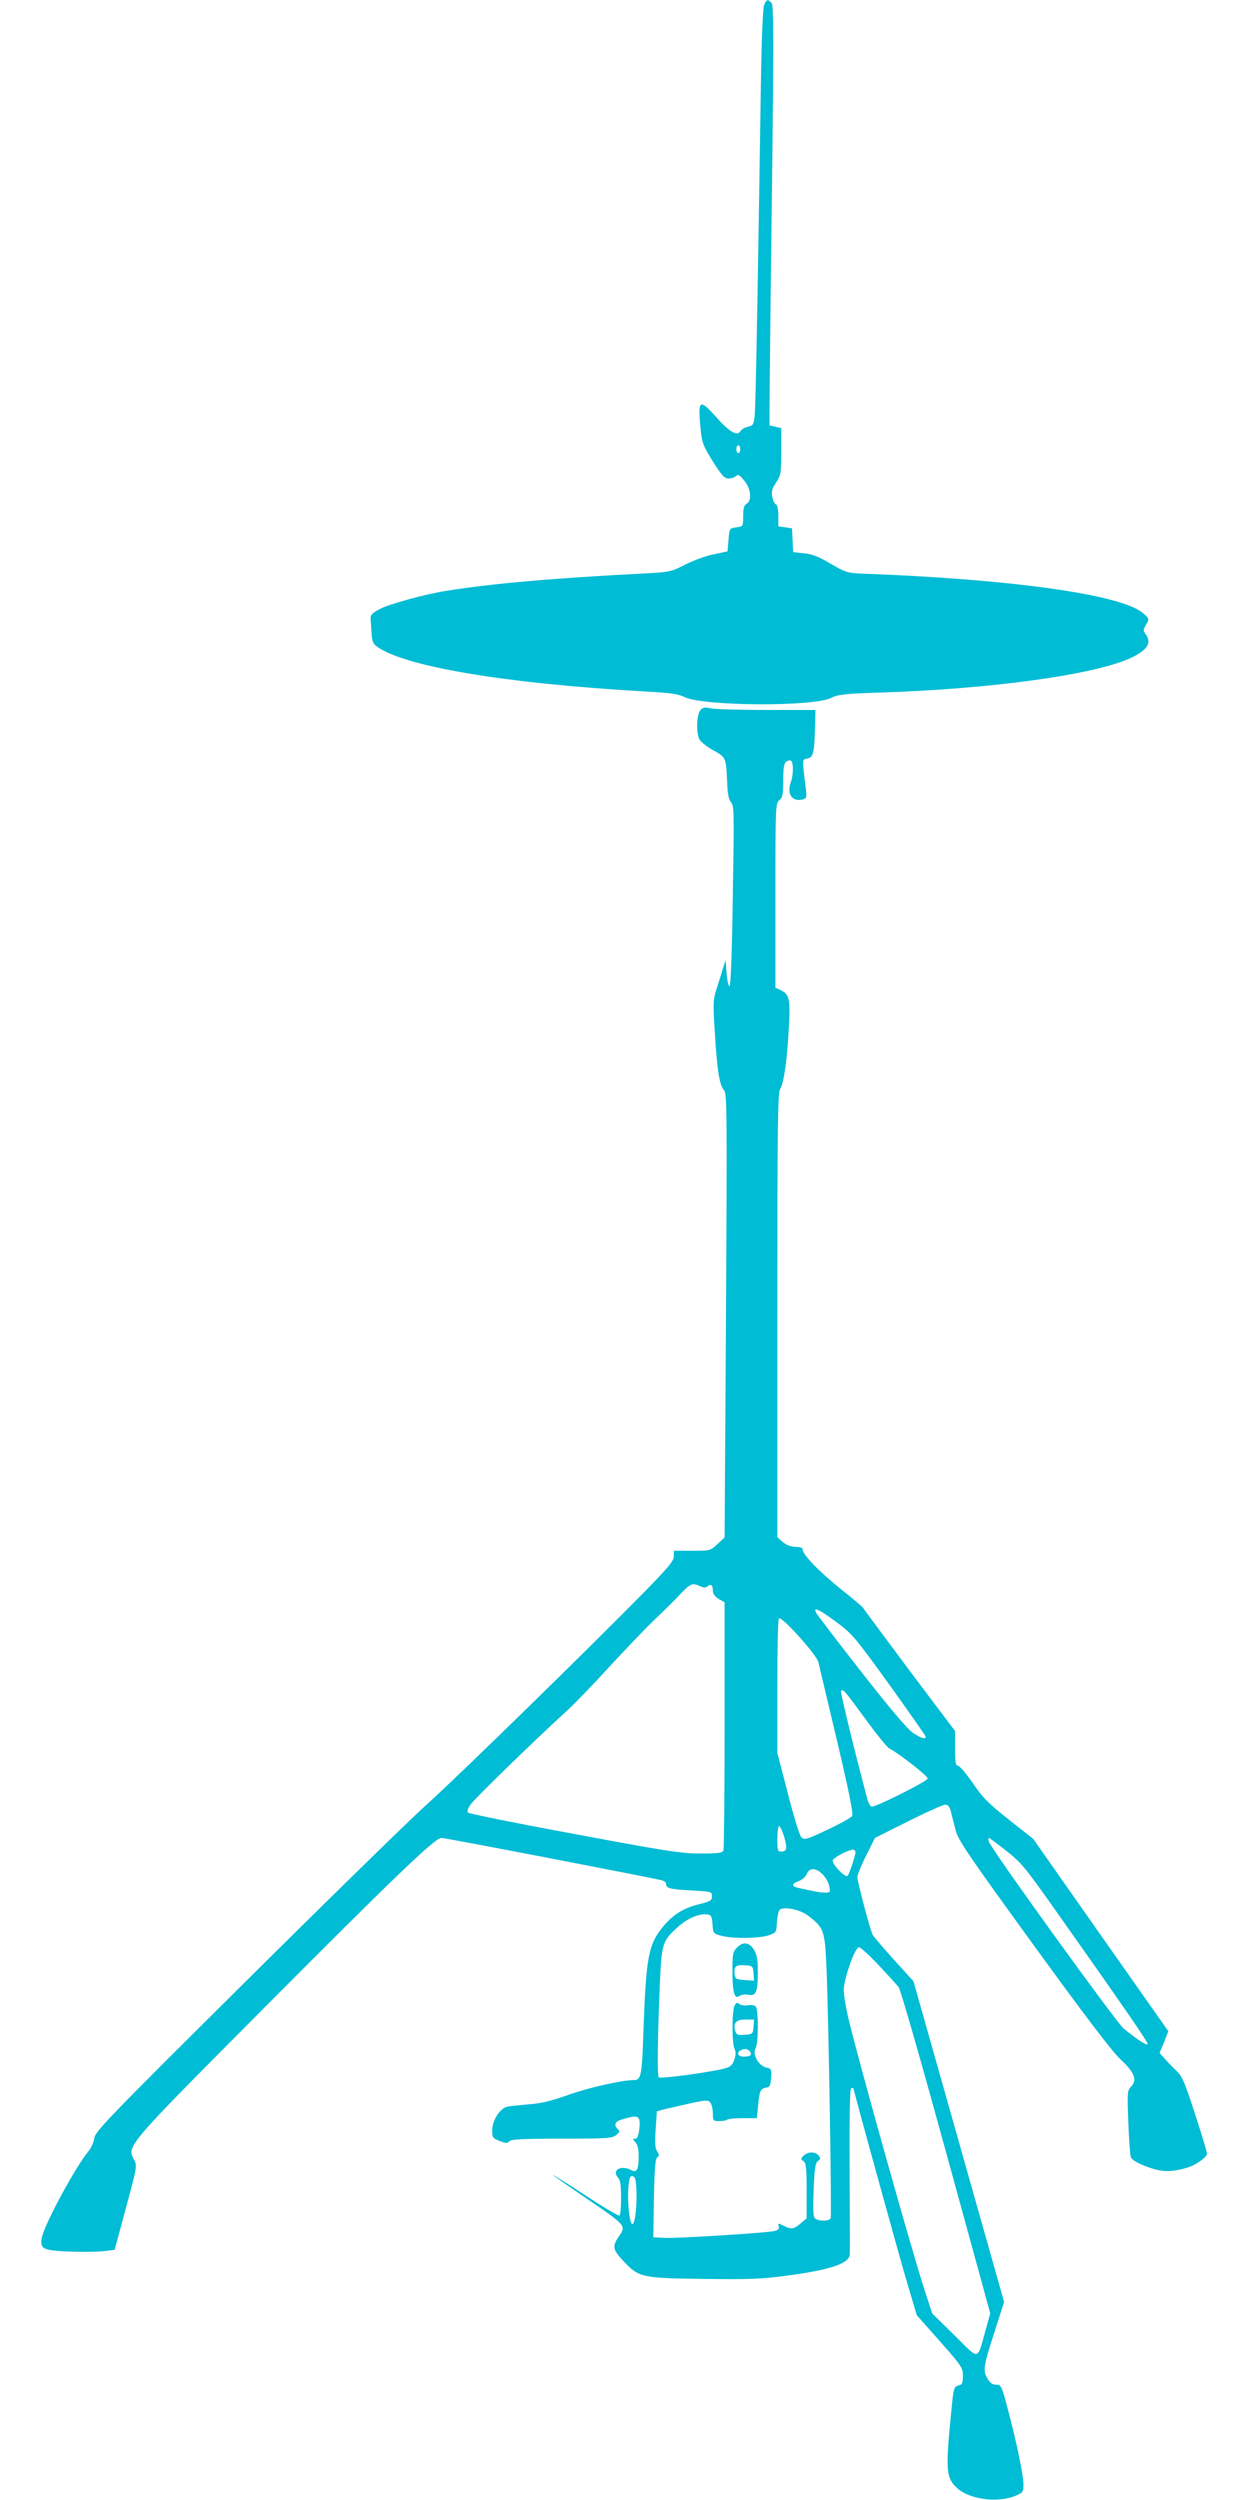 <?xml version="1.0" standalone="no"?>
<!DOCTYPE svg PUBLIC "-//W3C//DTD SVG 20010904//EN"
 "http://www.w3.org/TR/2001/REC-SVG-20010904/DTD/svg10.dtd">
<svg version="1.0" xmlns="http://www.w3.org/2000/svg"
 width="640pt" height="1280pt" viewBox="0 0 640 1280"
 preserveAspectRatio="xMidYMid meet">
<g transform="translate(0,1280) scale(0.1,-0.1)"
fill="#00bcd4" stroke="none">
<path d="M3912 12773 c-6 -17 -13 -178 -16 -388 -17 -1127 -27 -1666 -32
-1712 -5 -47 -8 -52 -35 -58 -16 -4 -33 -14 -38 -22 -15 -28 -55 -6 -120 67
-92 103 -99 97 -83 -65 6 -62 14 -81 62 -158 46 -72 59 -87 80 -87 15 0 32 6
39 13 10 10 18 5 41 -23 35 -41 41 -103 13 -119 -13 -7 -18 -23 -18 -63 0 -53
0 -53 -35 -58 -35 -5 -35 -5 -40 -64 l-5 -59 -70 -15 c-38 -7 -104 -31 -145
-52 -70 -36 -82 -39 -190 -45 -490 -25 -797 -52 -1040 -91 -103 -16 -291 -68
-335 -92 -44 -24 -50 -31 -47 -57 1 -17 3 -49 5 -73 1 -30 8 -48 22 -59 136
-104 648 -191 1370 -233 136 -7 178 -13 210 -29 94 -47 663 -50 751 -4 34 17
67 21 248 27 563 18 1083 89 1276 173 93 41 120 81 85 127 -13 17 -12 23 3 48
17 29 17 30 -15 58 -106 95 -672 175 -1438 203 -75 3 -85 6 -161 50 -62 37
-95 50 -137 54 l-56 6 -3 61 -3 61 -35 5 -35 5 0 54 c0 34 -5 56 -12 58 -7 3
-15 20 -19 39 -5 27 -1 43 20 74 24 37 26 47 26 159 l0 119 -30 7 -30 7 0 96
c0 53 5 537 12 1074 10 803 9 979 -1 992 -19 22 -27 20 -39 -11z m-122 -2273
c0 -11 -4 -20 -10 -20 -5 0 -10 9 -10 20 0 11 5 20 10 20 6 0 10 -9 10 -20z"/>
<path d="M3587 9165 c-19 -18 -24 -107 -8 -147 5 -13 35 -38 70 -58 69 -38 68
-37 74 -162 2 -64 8 -92 20 -106 16 -17 16 -55 9 -480 -4 -296 -11 -462 -17
-462 -5 0 -12 30 -15 67 l-5 68 -14 -45 c-7 -25 -22 -71 -32 -103 -18 -55 -19
-70 -9 -225 12 -197 24 -269 47 -294 15 -17 16 -102 10 -1154 l-7 -1136 -37
-34 c-36 -34 -38 -34 -130 -34 l-93 0 0 -28 c0 -24 -28 -57 -152 -184 -285
-290 -952 -942 -1113 -1087 -88 -79 -506 -488 -928 -907 -697 -692 -769 -766
-774 -801 -3 -21 -16 -50 -29 -66 -67 -80 -228 -378 -240 -445 -11 -57 7 -65
145 -70 66 -3 144 -1 174 2 l54 7 58 215 c57 212 58 215 41 247 -37 69 -40 66
634 744 693 697 907 903 940 903 19 0 1058 -200 1128 -217 12 -3 22 -11 22
-18 0 -23 19 -28 129 -34 104 -6 106 -6 106 -30 0 -22 -7 -26 -67 -41 -78 -19
-132 -53 -182 -113 -77 -94 -88 -152 -102 -550 -7 -210 -12 -237 -47 -237 -62
0 -226 -37 -329 -73 -92 -33 -148 -47 -209 -51 -46 -4 -96 -9 -111 -12 -37 -7
-78 -70 -78 -121 0 -37 3 -41 38 -55 32 -12 40 -13 50 -1 10 10 68 13 268 13
230 0 258 2 278 18 19 15 21 20 10 30 -23 21 -16 40 19 50 88 27 98 21 90 -50
-4 -34 -10 -48 -21 -48 -13 0 -13 -2 1 -18 12 -13 17 -36 17 -73 0 -68 -10
-85 -38 -70 -52 28 -102 0 -68 -38 12 -13 16 -38 16 -104 0 -47 -4 -88 -8 -91
-5 -3 -84 44 -175 104 -92 60 -167 107 -167 105 0 -2 71 -52 158 -111 224
-153 220 -147 177 -210 -31 -46 -27 -64 29 -123 78 -82 93 -85 406 -89 235 -3
298 -1 431 17 224 30 317 62 320 109 1 9 0 205 -1 435 -1 297 1 417 9 417 6 0
11 -2 11 -3 0 -11 229 -840 272 -986 l52 -175 118 -133 c112 -127 118 -136
118 -177 0 -38 -3 -45 -23 -50 -22 -5 -25 -13 -35 -118 -31 -309 -29 -351 23
-402 62 -63 213 -84 308 -43 34 15 37 19 37 57 0 46 -36 221 -82 393 -27 103
-33 117 -52 117 -26 0 -37 8 -53 37 -21 36 -16 64 38 230 l50 157 -232 821
-232 821 -99 109 c-55 61 -104 118 -110 129 -13 25 -78 270 -78 296 0 11 20
61 45 110 l45 90 170 85 c93 47 179 85 190 85 14 0 22 -10 29 -37 5 -21 16
-64 24 -95 13 -50 64 -125 397 -584 265 -365 401 -544 445 -586 74 -69 89
-107 56 -142 -19 -20 -20 -29 -14 -181 3 -88 9 -169 13 -180 5 -13 33 -30 81
-48 77 -29 124 -30 209 -5 42 12 100 54 100 71 0 7 -27 98 -61 202 -54 167
-65 193 -98 225 -20 19 -47 47 -60 62 l-24 27 23 55 22 56 -346 492 -346 493
-124 98 c-105 83 -133 111 -185 187 -34 50 -69 90 -77 90 -11 0 -14 18 -14 88
l0 89 -235 312 c-128 172 -235 316 -237 320 -2 4 -52 47 -113 95 -111 89 -195
176 -195 202 0 9 -12 14 -37 14 -26 1 -47 9 -65 25 l-28 24 0 1136 c0 963 2
1139 14 1158 19 29 36 148 45 316 8 148 3 171 -45 193 l-24 11 0 471 c0 459 1
472 20 489 17 14 20 29 20 101 0 61 4 87 15 96 8 6 19 9 25 5 13 -8 13 -71 -1
-110 -22 -61 7 -102 62 -88 19 5 20 11 15 54 -20 162 -20 148 8 155 30 7 35
27 39 159 l2 90 -255 0 c-140 0 -269 4 -286 9 -23 6 -35 4 -47 -9z m-3 -4486
c19 -9 29 -9 39 -1 17 15 27 6 27 -24 0 -15 11 -29 30 -41 l30 -17 0 -627 c0
-345 -3 -634 -6 -643 -5 -13 -25 -16 -118 -16 -98 0 -175 12 -645 100 -294 54
-539 104 -544 109 -7 7 -3 21 14 44 22 31 344 344 494 480 35 32 132 132 214
222 83 90 187 199 232 242 46 43 105 102 132 131 53 55 61 59 101 41z m697
-183 c82 -61 95 -76 273 -322 102 -143 186 -262 186 -266 0 -15 -26 -7 -66 20
-27 18 -118 125 -264 312 -122 156 -226 292 -231 302 -18 34 14 19 102 -46z
m-91 -206 c4 -19 48 -201 96 -404 60 -255 84 -374 77 -384 -5 -8 -62 -40 -126
-70 -108 -51 -119 -54 -134 -39 -9 9 -40 109 -69 224 l-54 208 0 341 c0 187 3
344 8 348 13 14 192 -185 202 -224z m240 -290 c56 -77 111 -145 123 -152 49
-25 197 -141 197 -154 0 -13 -260 -144 -286 -144 -7 0 -18 17 -23 38 -61 228
-139 547 -135 554 9 14 19 2 124 -142z m-415 -605 c17 -60 14 -75 -16 -75 -17
0 -19 7 -19 65 0 36 4 65 9 65 5 0 17 -25 26 -55z m1137 -71 c75 -59 98 -87
236 -282 376 -532 494 -703 488 -709 -6 -7 -64 32 -124 82 -40 35 -681 922
-689 956 -3 11 -3 19 0 19 3 0 43 -30 89 -66z m-772 -7 c0 -18 -31 -110 -40
-121 -12 -13 -83 62 -76 80 6 15 80 53 104 54 6 0 12 -6 12 -13z m-167 -115
c15 -15 30 -42 33 -60 6 -30 5 -32 -22 -32 -26 0 -56 6 -141 25 -32 7 -29 21
7 34 17 6 34 21 40 35 13 35 49 34 83 -2z m-73 -212 c80 -63 83 -72 92 -274
10 -240 27 -1256 21 -1273 -7 -17 -67 -17 -82 1 -8 9 -9 54 -5 147 4 107 9
135 22 145 14 10 14 14 3 28 -17 21 -55 20 -76 -1 -16 -15 -16 -18 -1 -28 13
-10 16 -35 16 -153 l0 -140 -31 -26 c-35 -30 -49 -32 -88 -11 -27 13 -29 13
-24 -4 4 -14 -3 -20 -29 -25 -59 -10 -491 -37 -553 -34 l-60 3 3 200 c3 150 7
202 17 209 11 8 11 13 0 30 -11 16 -13 44 -8 114 l6 92 36 10 c20 5 79 18 131
30 89 19 96 19 108 3 6 -9 12 -34 12 -55 0 -36 1 -38 33 -38 19 0 37 3 41 8 5
4 40 7 80 7 l71 0 7 69 c7 73 11 82 43 88 16 2 21 12 23 50 3 44 1 47 -25 52
-39 9 -72 69 -55 97 16 25 16 201 1 216 -7 7 -25 9 -40 6 -16 -3 -35 0 -43 6
-12 10 -17 8 -25 -8 -14 -26 -14 -196 0 -222 7 -14 7 -30 -1 -54 -9 -27 -19
-37 -48 -45 -63 -18 -331 -55 -339 -46 -9 8 -6 218 6 491 9 195 13 208 92 279
50 45 109 70 152 64 19 -3 22 -11 25 -50 3 -46 4 -48 45 -59 57 -16 193 -14
242 2 40 14 40 15 43 69 2 30 9 58 15 63 25 17 107 -1 147 -33z m358 -251 c47
-50 93 -101 103 -113 10 -12 117 -387 243 -846 l226 -824 -25 -91 c-43 -153
-28 -151 -158 -22 l-114 112 -37 113 c-72 222 -331 1146 -392 1397 -13 55 -24
120 -24 145 0 58 57 220 78 220 8 0 53 -41 100 -91z m-640 -316 c-3 -37 -4
-38 -45 -41 -34 -3 -42 0 -48 17 -13 42 3 61 51 61 l45 0 -3 -37z m-19 -126
c14 -18 4 -27 -31 -27 -43 0 -35 36 8 39 6 1 17 -5 23 -12z m-581 -702 c5 -86
-7 -187 -21 -182 -15 4 -26 123 -19 195 4 42 8 52 21 50 12 -2 17 -18 19 -63z"/>
<path d="M3772 2827 c-20 -21 -22 -34 -22 -121 0 -106 11 -146 36 -125 8 6 27
9 44 6 41 -9 50 13 50 115 0 65 -4 90 -20 116 -24 39 -57 42 -88 9z m86 -130
l3 -38 -48 3 c-42 3 -48 6 -51 26 -6 43 4 53 50 50 42 -3 43 -4 46 -41z"/>
</g>
</svg>
